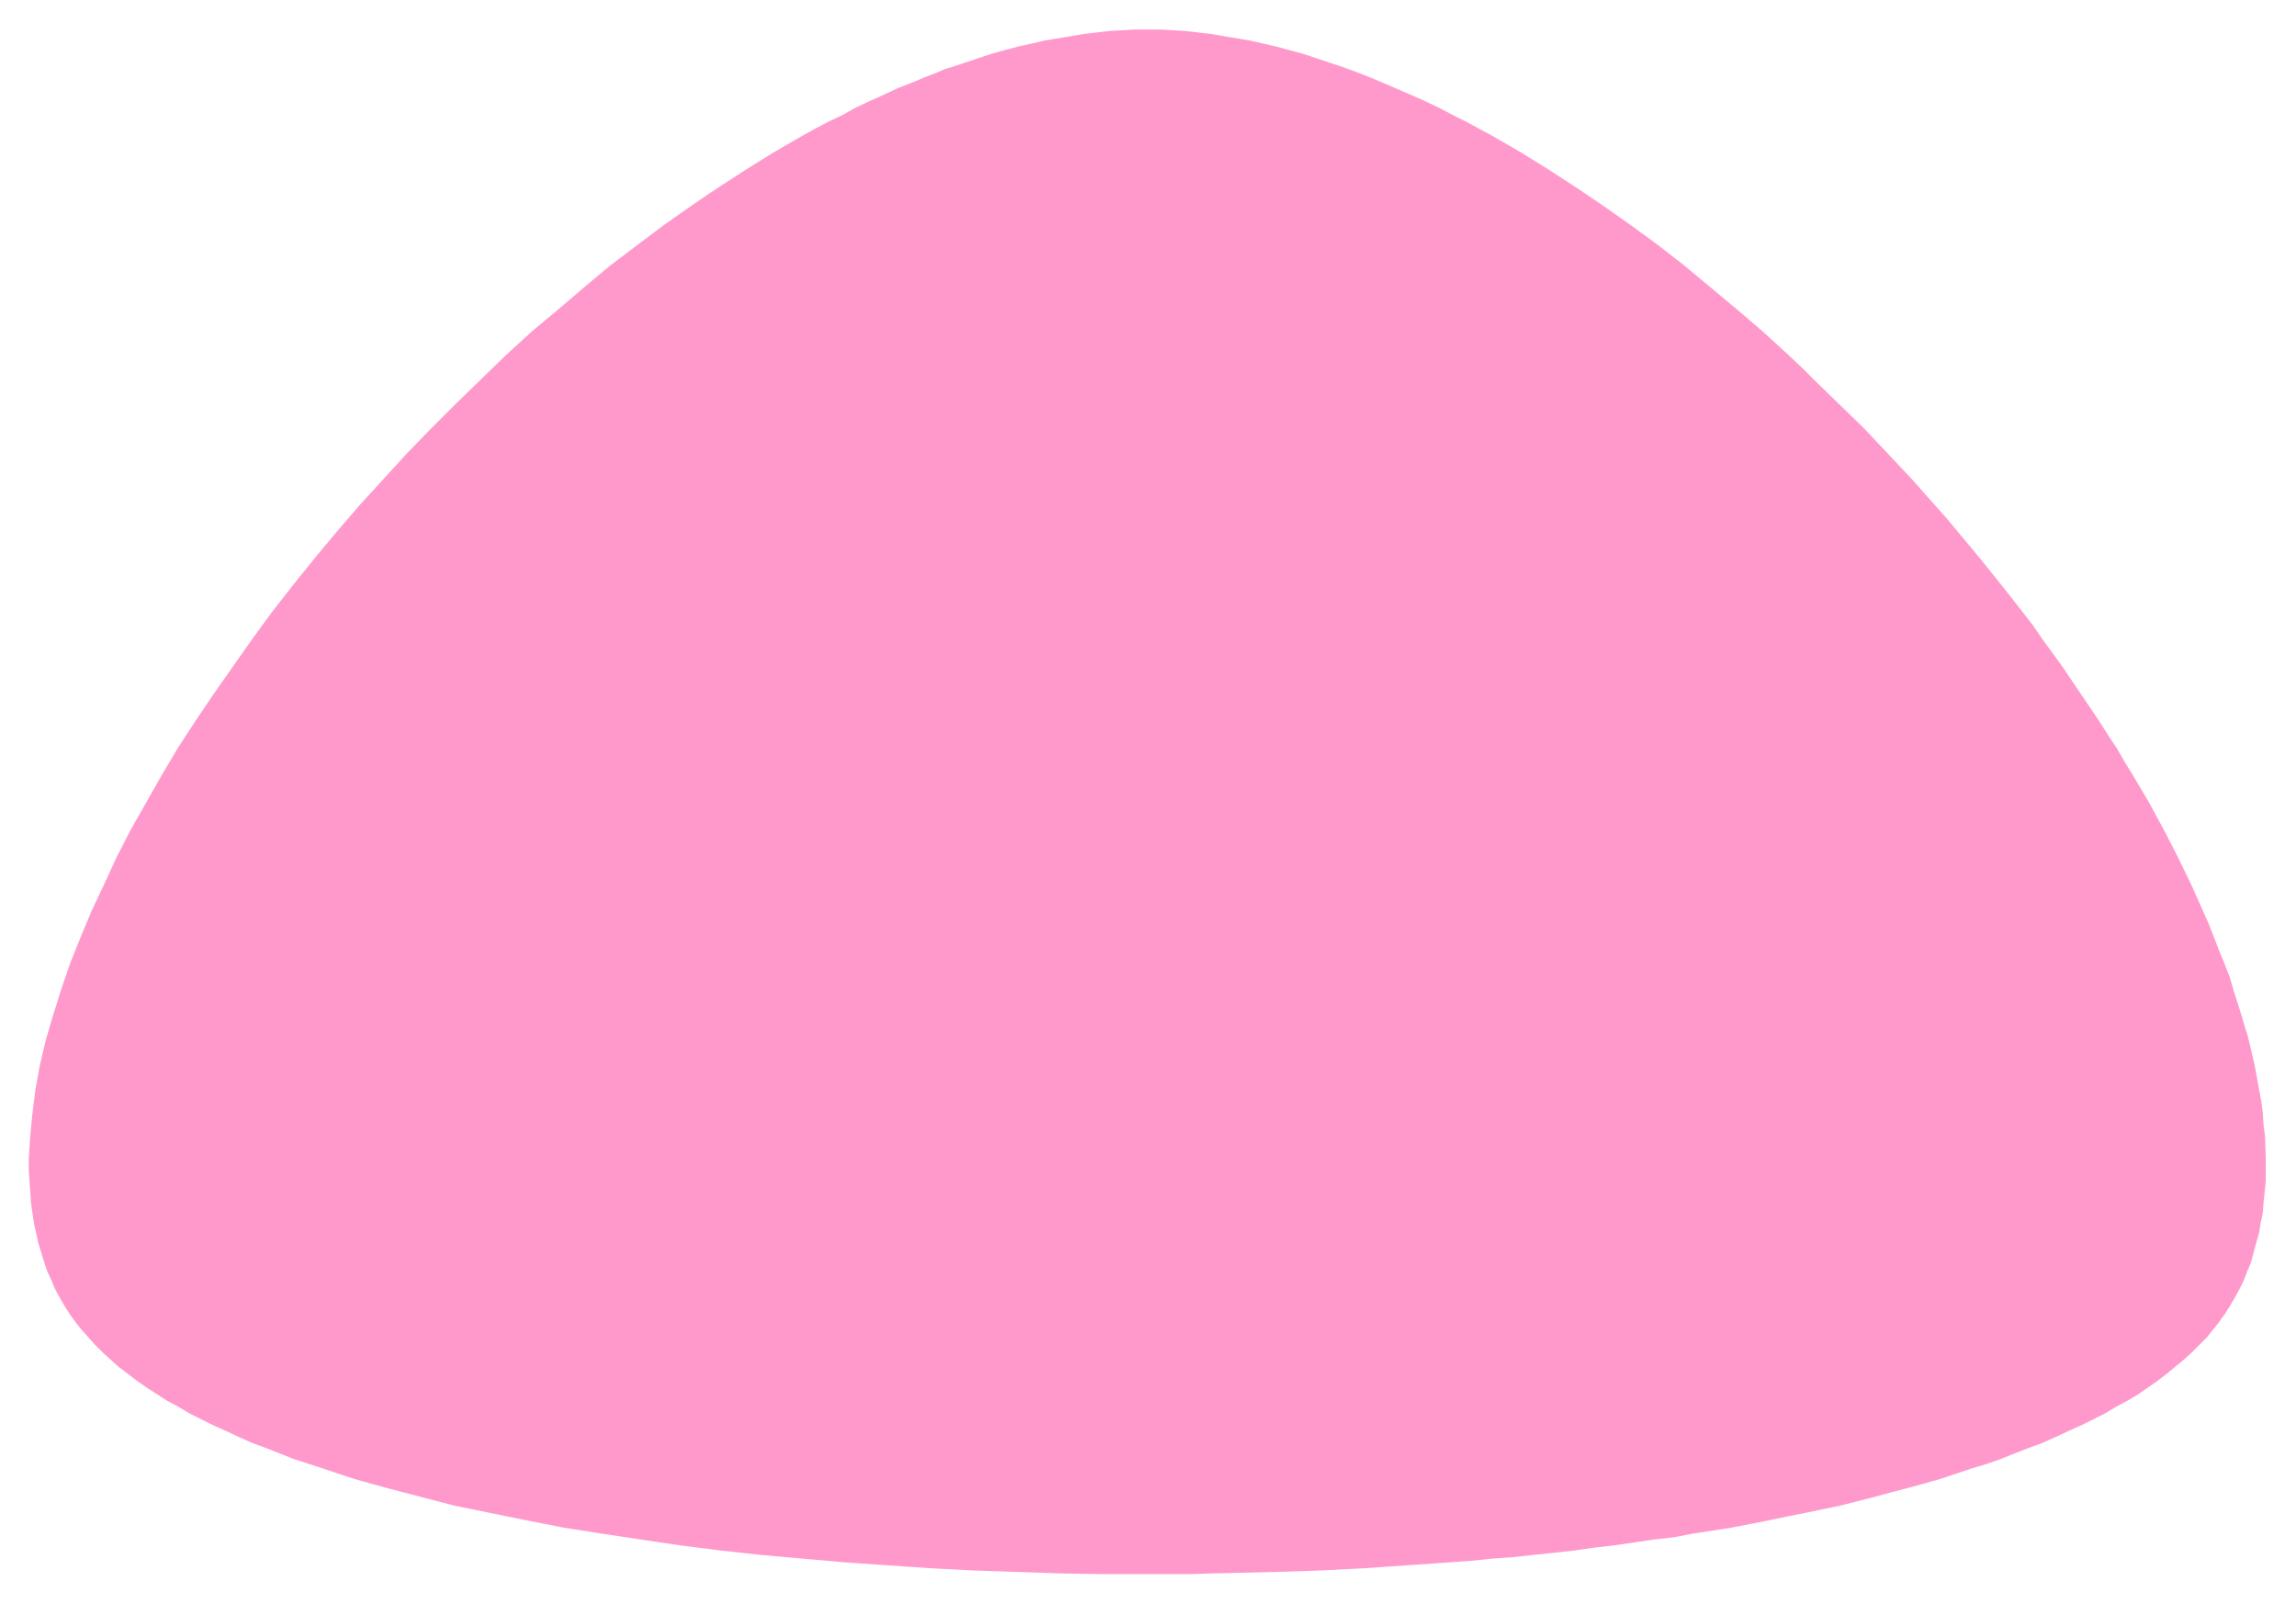 <svg xmlns="http://www.w3.org/2000/svg" width="493.465" height="344.554" fill-rule="evenodd" stroke-linecap="round" preserveAspectRatio="none" viewBox="0 0 3115 2175"><style>.brush0{fill:#fff}.pen0{stroke:#000;stroke-width:1;stroke-linejoin:round}</style><path d="m111 1804-8-10-8-11-7-11-7-12-6-11-5-12-6-13-4-12-4-13-4-13-3-14-3-13-2-14-2-14-1-15-1-14-1-15v-15l2-31 3-31 4-32 6-33 8-34 10-34 11-35 12-35 14-35 15-36 17-36 17-37 19-37 21-37 21-37 22-37 24-37 25-37 26-37 26-37 27-37 29-37 29-36 30-36 31-36 32-35 32-35 33-34 33-33 34-33 34-33 35-32 36-30 35-30 36-30 37-28 36-27 37-26 19-13 18-12 37-24 37-23 38-22 18-10 19-10 19-9 18-10 19-9 18-8 19-9 18-7 19-8 18-7 9-4 10-3 9-3 9-3 18-6 18-6 18-5 19-5 18-4 17-4 18-3 18-3 18-3 17-2 17-2 18-1 17-1h33l18 1 17 1 17 2 18 2 17 3 18 3 18 3 35 8 37 10 36 12 18 6 19 7 18 7 19 8 37 16 18 8 19 9 19 10 18 9 37 20 38 22 37 23 37 24 37 25 37 26 37 27 36 28 36 30 36 30 35 30 35 32 17 16 17 17 34 33 34 33 32 34 33 35 31 35 16 18 15 18 30 36 29 36 15 19 7 9 7 9 14 18 13 19 27 37 25 37 25 37 12 19 12 18 11 19 11 18 22 37 20 37 19 37 18 37 8 18 8 18 8 18 7 18 7 18 7 17 7 18 5 17 11 35 5 17 3 9 2 8 4 17 4 17 6 33 3 16 2 16 1 16 2 15 1 31v30l-3 29-1 14-3 14-2 13-4 14-7 26-5 12-5 13-6 12-6 11-7 12-7 11-8 11-8 10-8 10-10 10-10 10-11 10-23 19-13 10-13 9-13 9-15 9-15 8-15 9-16 8-16 8-18 8-17 8-18 8-19 7-18 7-20 8-20 7-20 6-21 7-21 7-21 6-22 6-23 6-22 6-47 12-24 5-24 5-25 5-24 5-51 10-52 8-26 5-27 3-54 8-27 3-27 4-56 6-28 3-28 2-29 3-28 2-29 2-29 2-29 2-29 2-58 3-29 1-30 1-89 2-29 1h-118l-60-1-59-2-59-2-58-3-58-4-58-4-57-5-56-5-55-6-55-7-54-8-53-8-51-8-51-10-49-10-49-10-46-12-46-12-43-12-42-14-40-13-38-15-19-7-18-8-17-8-18-8-16-8-16-8-15-9-15-8-14-9-14-9-13-9-13-10-12-9-11-10-11-10-10-10-9-10-9-10z" style="stroke:none;fill:#f9c"/></svg>
